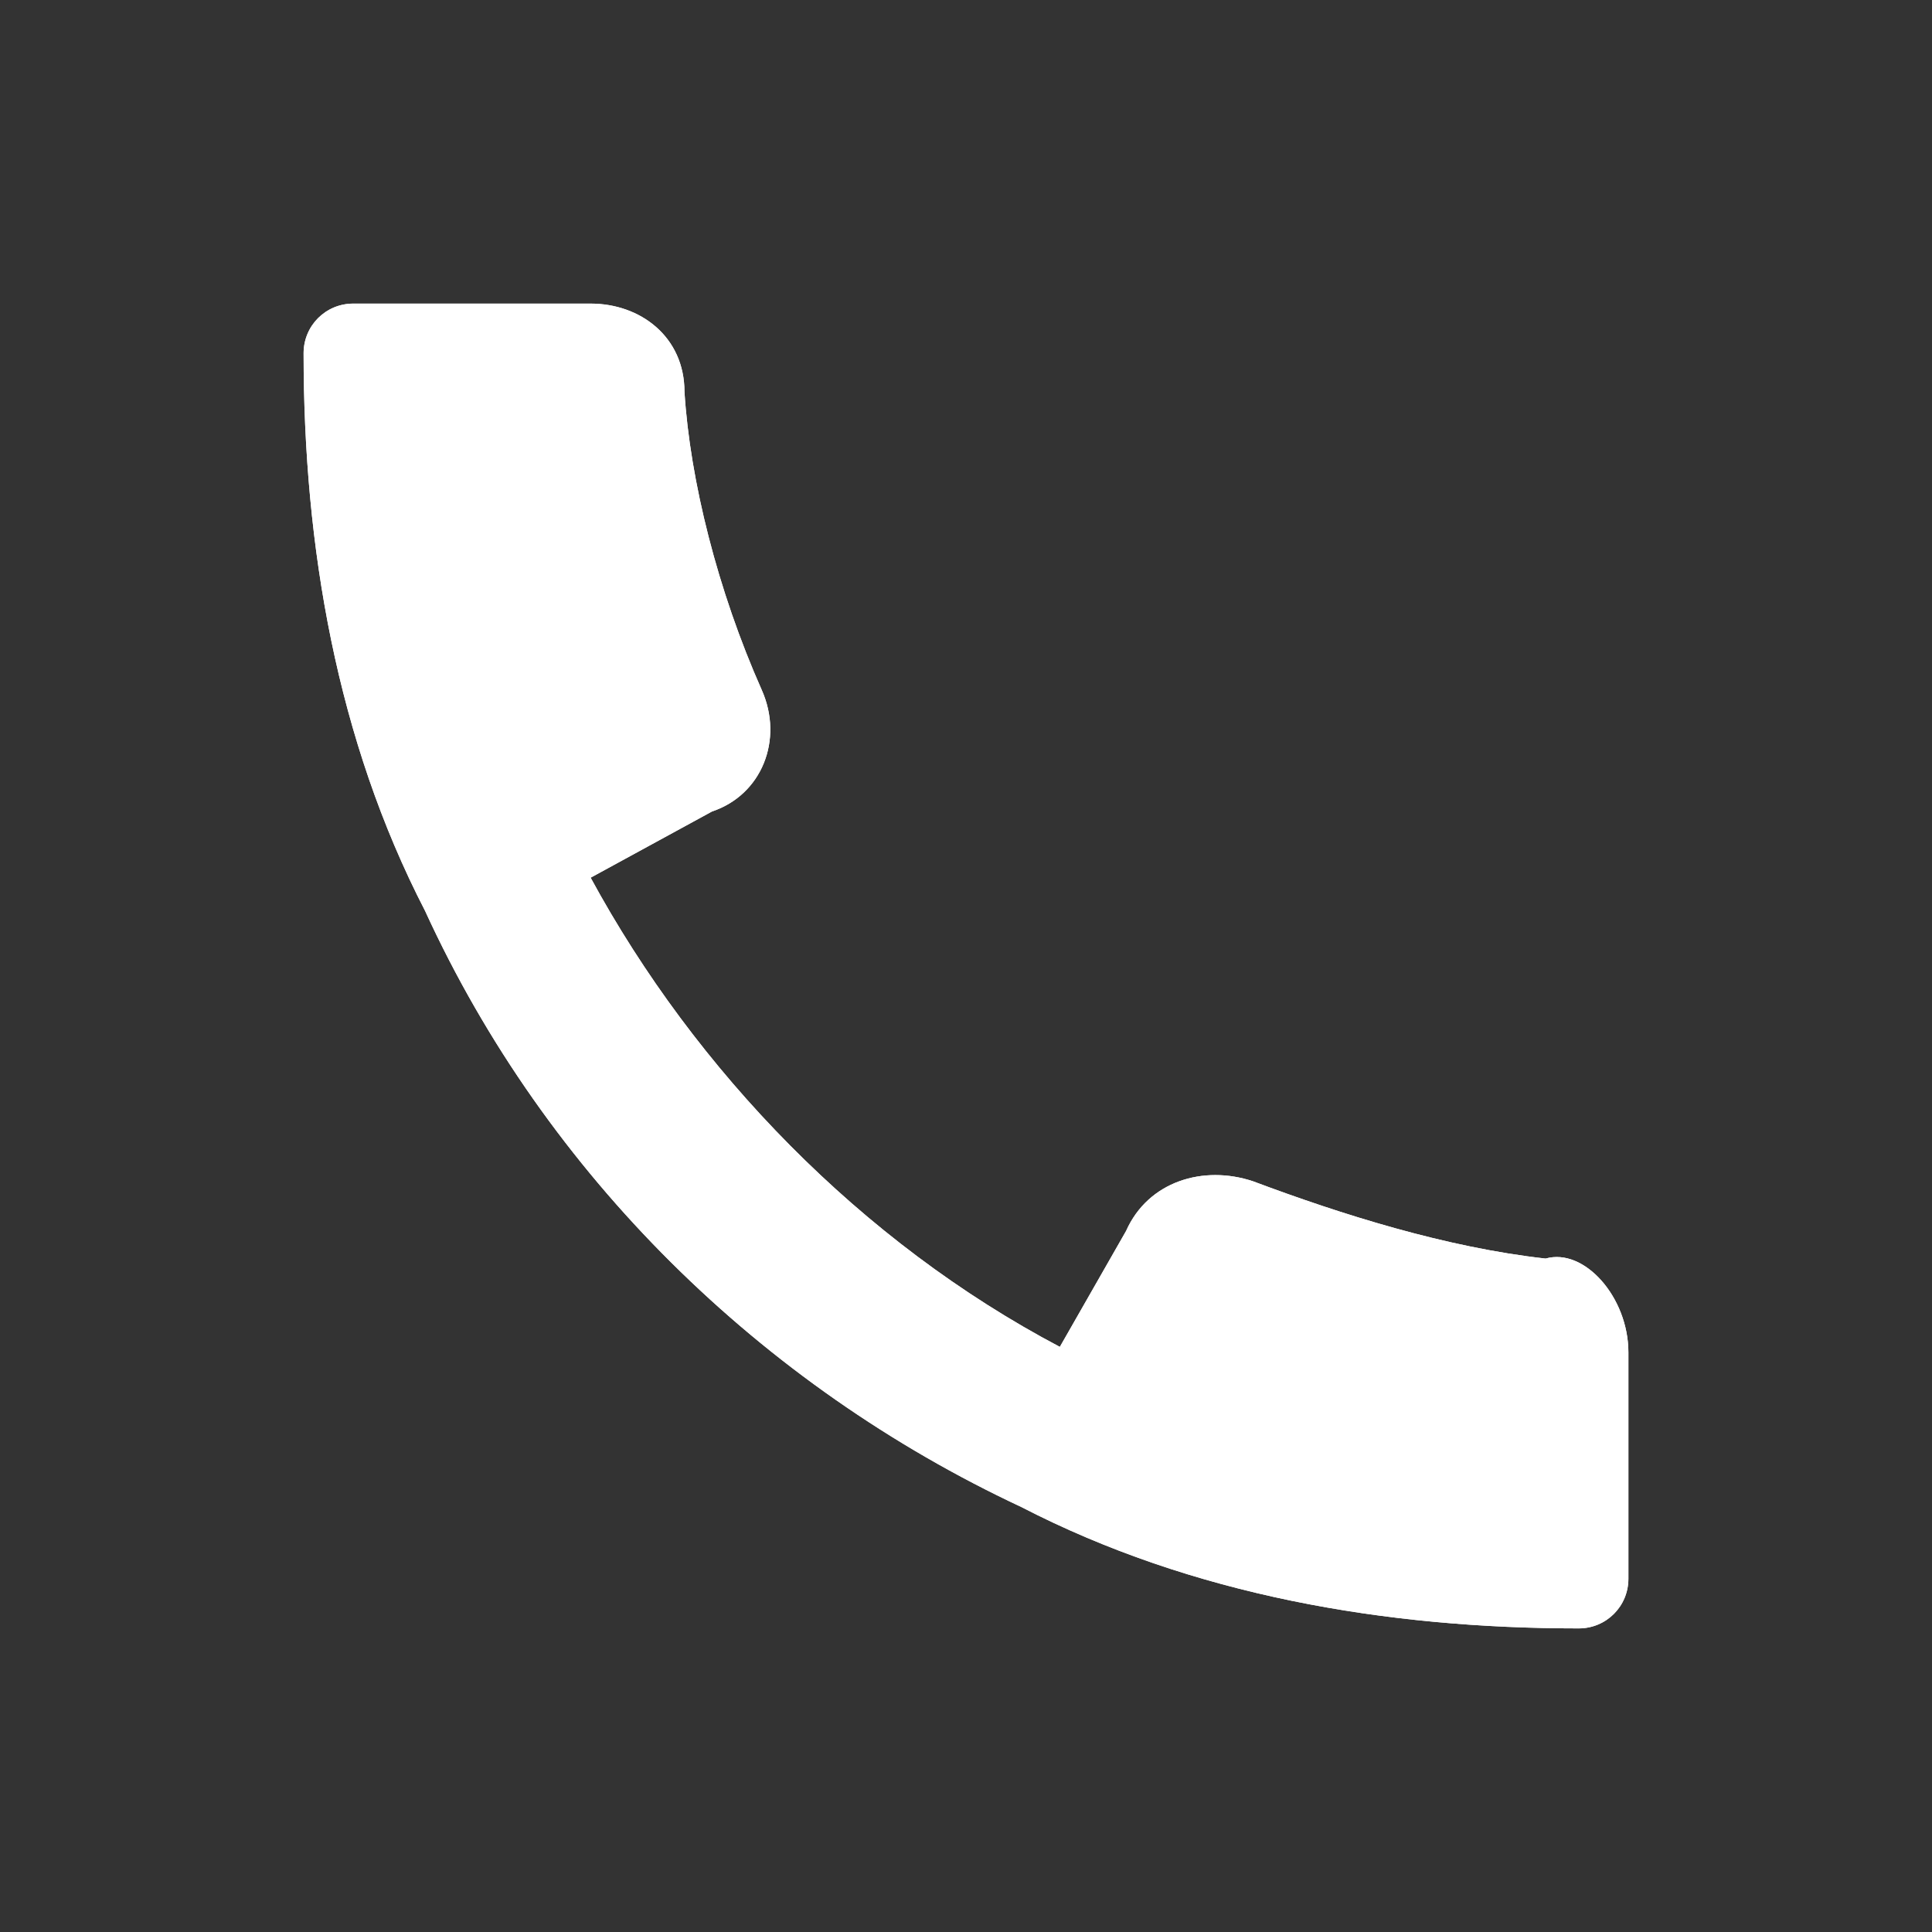 <?xml version="1.0" encoding="utf-8"?>
<!-- Generator: Adobe Illustrator 25.4.1, SVG Export Plug-In . SVG Version: 6.00 Build 0)  -->
<svg version="1.1" id="Layer_1" xmlns="http://www.w3.org/2000/svg" xmlns:xlink="http://www.w3.org/1999/xlink" x="0px" y="0px"
	 viewBox="0 0 35 35" style="enable-background:new 0 0 35 35;" xml:space="preserve">
<rect x="0" y="0" width="35" height="35" fill="#333333" stroke="none"/>
<style type="text/css">
	.st0{fill:#FFFFFF;}
</style>
<g>
	<path class="st0" d="M29.5,24.5v4.1c0,0.5-0.4,0.9-0.9,0.9c-3.5,0-7-0.6-10.1-2.2c-4.7-2.2-8.6-6-10.8-10.8
		C6.1,13.4,5.5,9.9,5.5,6.4c0-0.5,0.4-0.9,0.9-0.9h4.3c0.9,0,1.7,0.6,1.7,1.6c0.1,1.6,0.6,3.6,1.4,5.4c0.4,0.9,0,1.9-0.9,2.2
		l-2.2,1.2c1.9,3.5,4.9,6.6,8.5,8.5l1.2-2.1c0.4-0.9,1.4-1.2,2.3-0.9c1.6,0.6,3.5,1.2,5.3,1.4C28.7,22.6,29.5,23.5,29.5,24.5z"/>
	<path class="st0" d="M29.5,24.5v4.1c0,0.5-0.4,0.9-0.9,0.9c-3.5,0-7-0.6-10.1-2.2c-4.7-2.2-8.6-6-10.8-10.8
		C6.1,13.4,5.5,9.9,5.5,6.4c0-0.5,0.4-0.9,0.9-0.9h4.3c0.9,0,1.7,0.6,1.7,1.6c0.1,1.6,0.6,3.6,1.4,5.4c0.4,0.9,0,1.9-0.9,2.2
		l-2.2,1.2c1.9,3.5,4.9,6.6,8.5,8.5l1.2-2.1c0.4-0.9,1.4-1.2,2.3-0.9c1.6,0.6,3.5,1.2,5.3,1.4C28.7,22.6,29.5,23.5,29.5,24.5z"/>
</g>
</svg>

